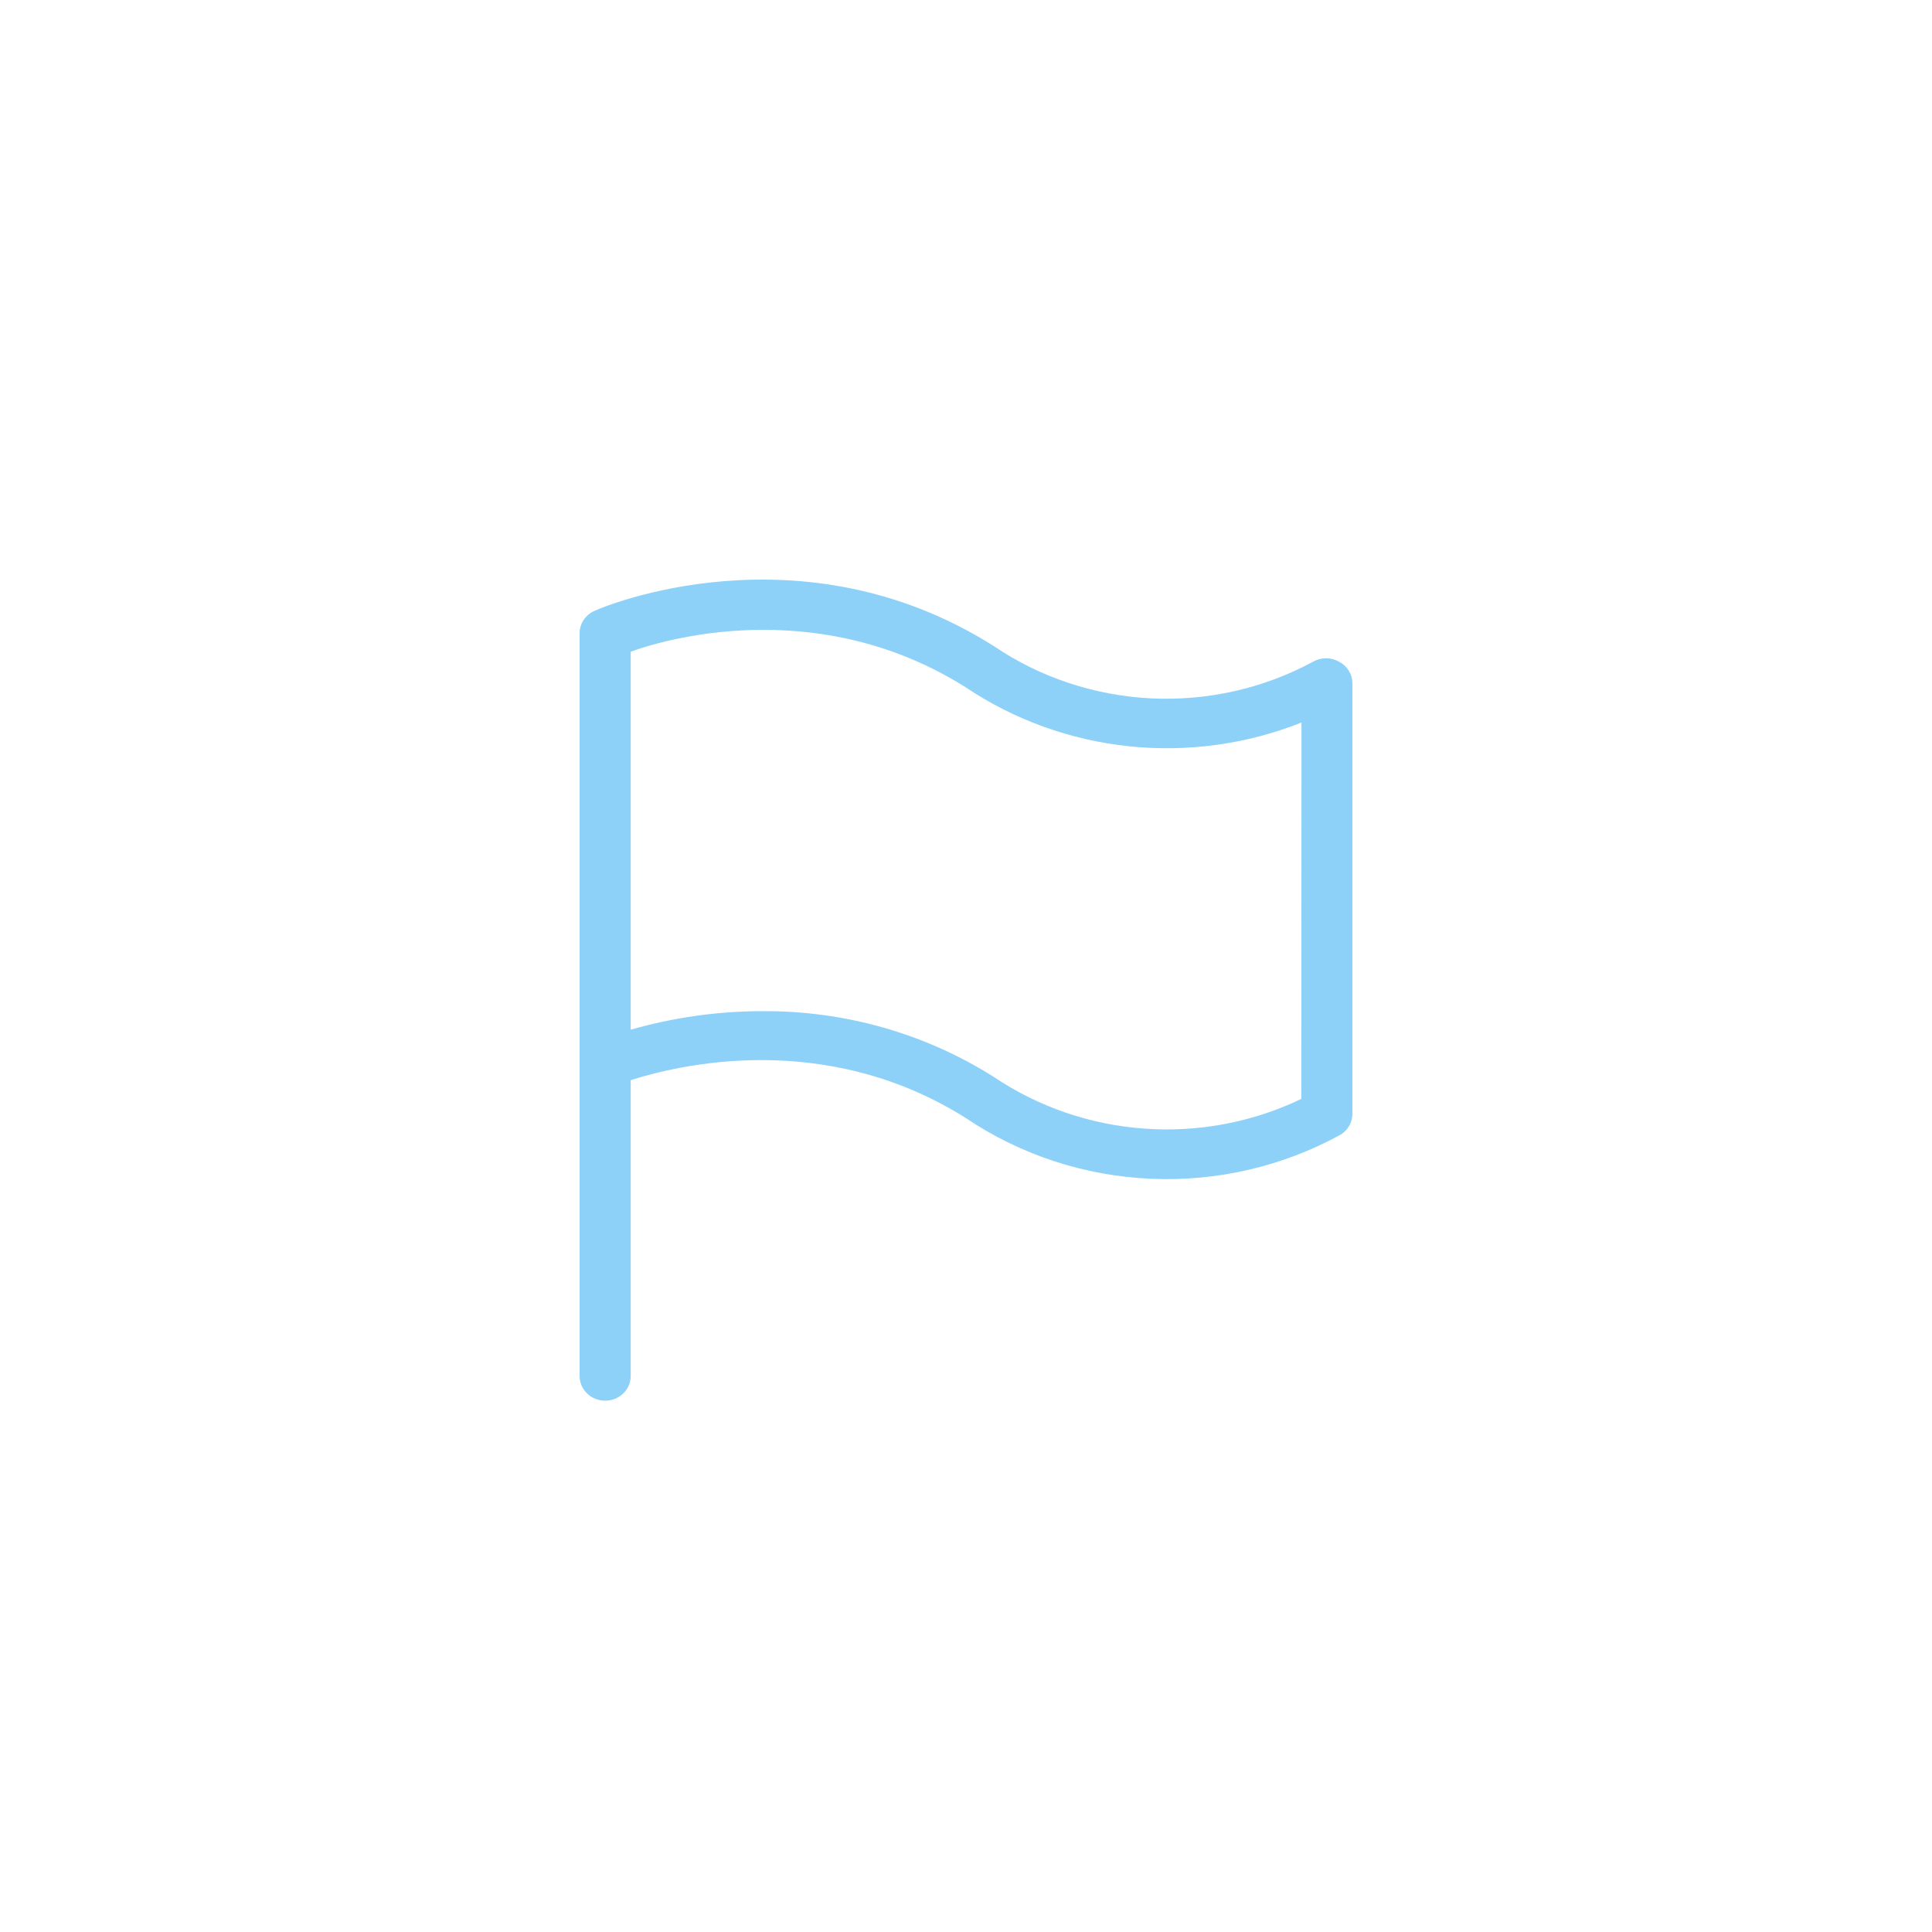 <?xml version="1.0" encoding="UTF-8"?> <svg xmlns="http://www.w3.org/2000/svg" width="40" height="40" viewBox="0 0 40 40" fill="none"> <g filter="url(#filter0_b_23_2730)"> <rect width="40" height="40" rx="4" fill="white" fill-opacity="0.5"></rect> <rect x="0.5" y="0.5" width="39" height="39" rx="3.5" stroke="white"></rect> </g> <path d="M27.725 13.7C27.558 13.605 27.352 13.605 27.185 13.7C26.164 14.253 25.001 14.516 23.832 14.459C22.662 14.401 21.533 14.026 20.575 13.376C16.566 10.841 12.465 12.57 12.314 12.645C12.124 12.726 12.001 12.907 12 13.107V28.489C12 28.771 12.237 29 12.529 29C12.821 29 13.058 28.771 13.058 28.489V22.364C14.006 22.061 17.059 21.296 20 23.15C21.127 23.91 22.454 24.345 23.827 24.405C25.2 24.466 26.563 24.148 27.757 23.491C27.909 23.397 28 23.235 28 23.062V14.135C27.996 13.953 27.891 13.787 27.725 13.7L27.725 13.7ZM26.942 22.752C25.936 23.235 24.814 23.448 23.694 23.367C22.573 23.287 21.496 22.917 20.575 22.296C19.152 21.397 17.487 20.924 15.787 20.935C14.863 20.935 13.944 21.065 13.058 21.319V13.492C14.024 13.145 17.074 12.386 20 14.234C21.003 14.906 22.164 15.324 23.377 15.451C24.591 15.577 25.817 15.408 26.946 14.959L26.942 22.752Z" fill="#8DD1F9"></path> <defs> <filter id="filter0_b_23_2730" x="-20" y="-20" width="80" height="80" filterUnits="userSpaceOnUse" color-interpolation-filters="sRGB"> <feFlood flood-opacity="0" result="BackgroundImageFix"></feFlood> <feGaussianBlur in="BackgroundImageFix" stdDeviation="10"></feGaussianBlur> <feComposite in2="SourceAlpha" operator="in" result="effect1_backgroundBlur_23_2730"></feComposite> <feBlend mode="normal" in="SourceGraphic" in2="effect1_backgroundBlur_23_2730" result="shape"></feBlend> </filter> </defs> </svg> 